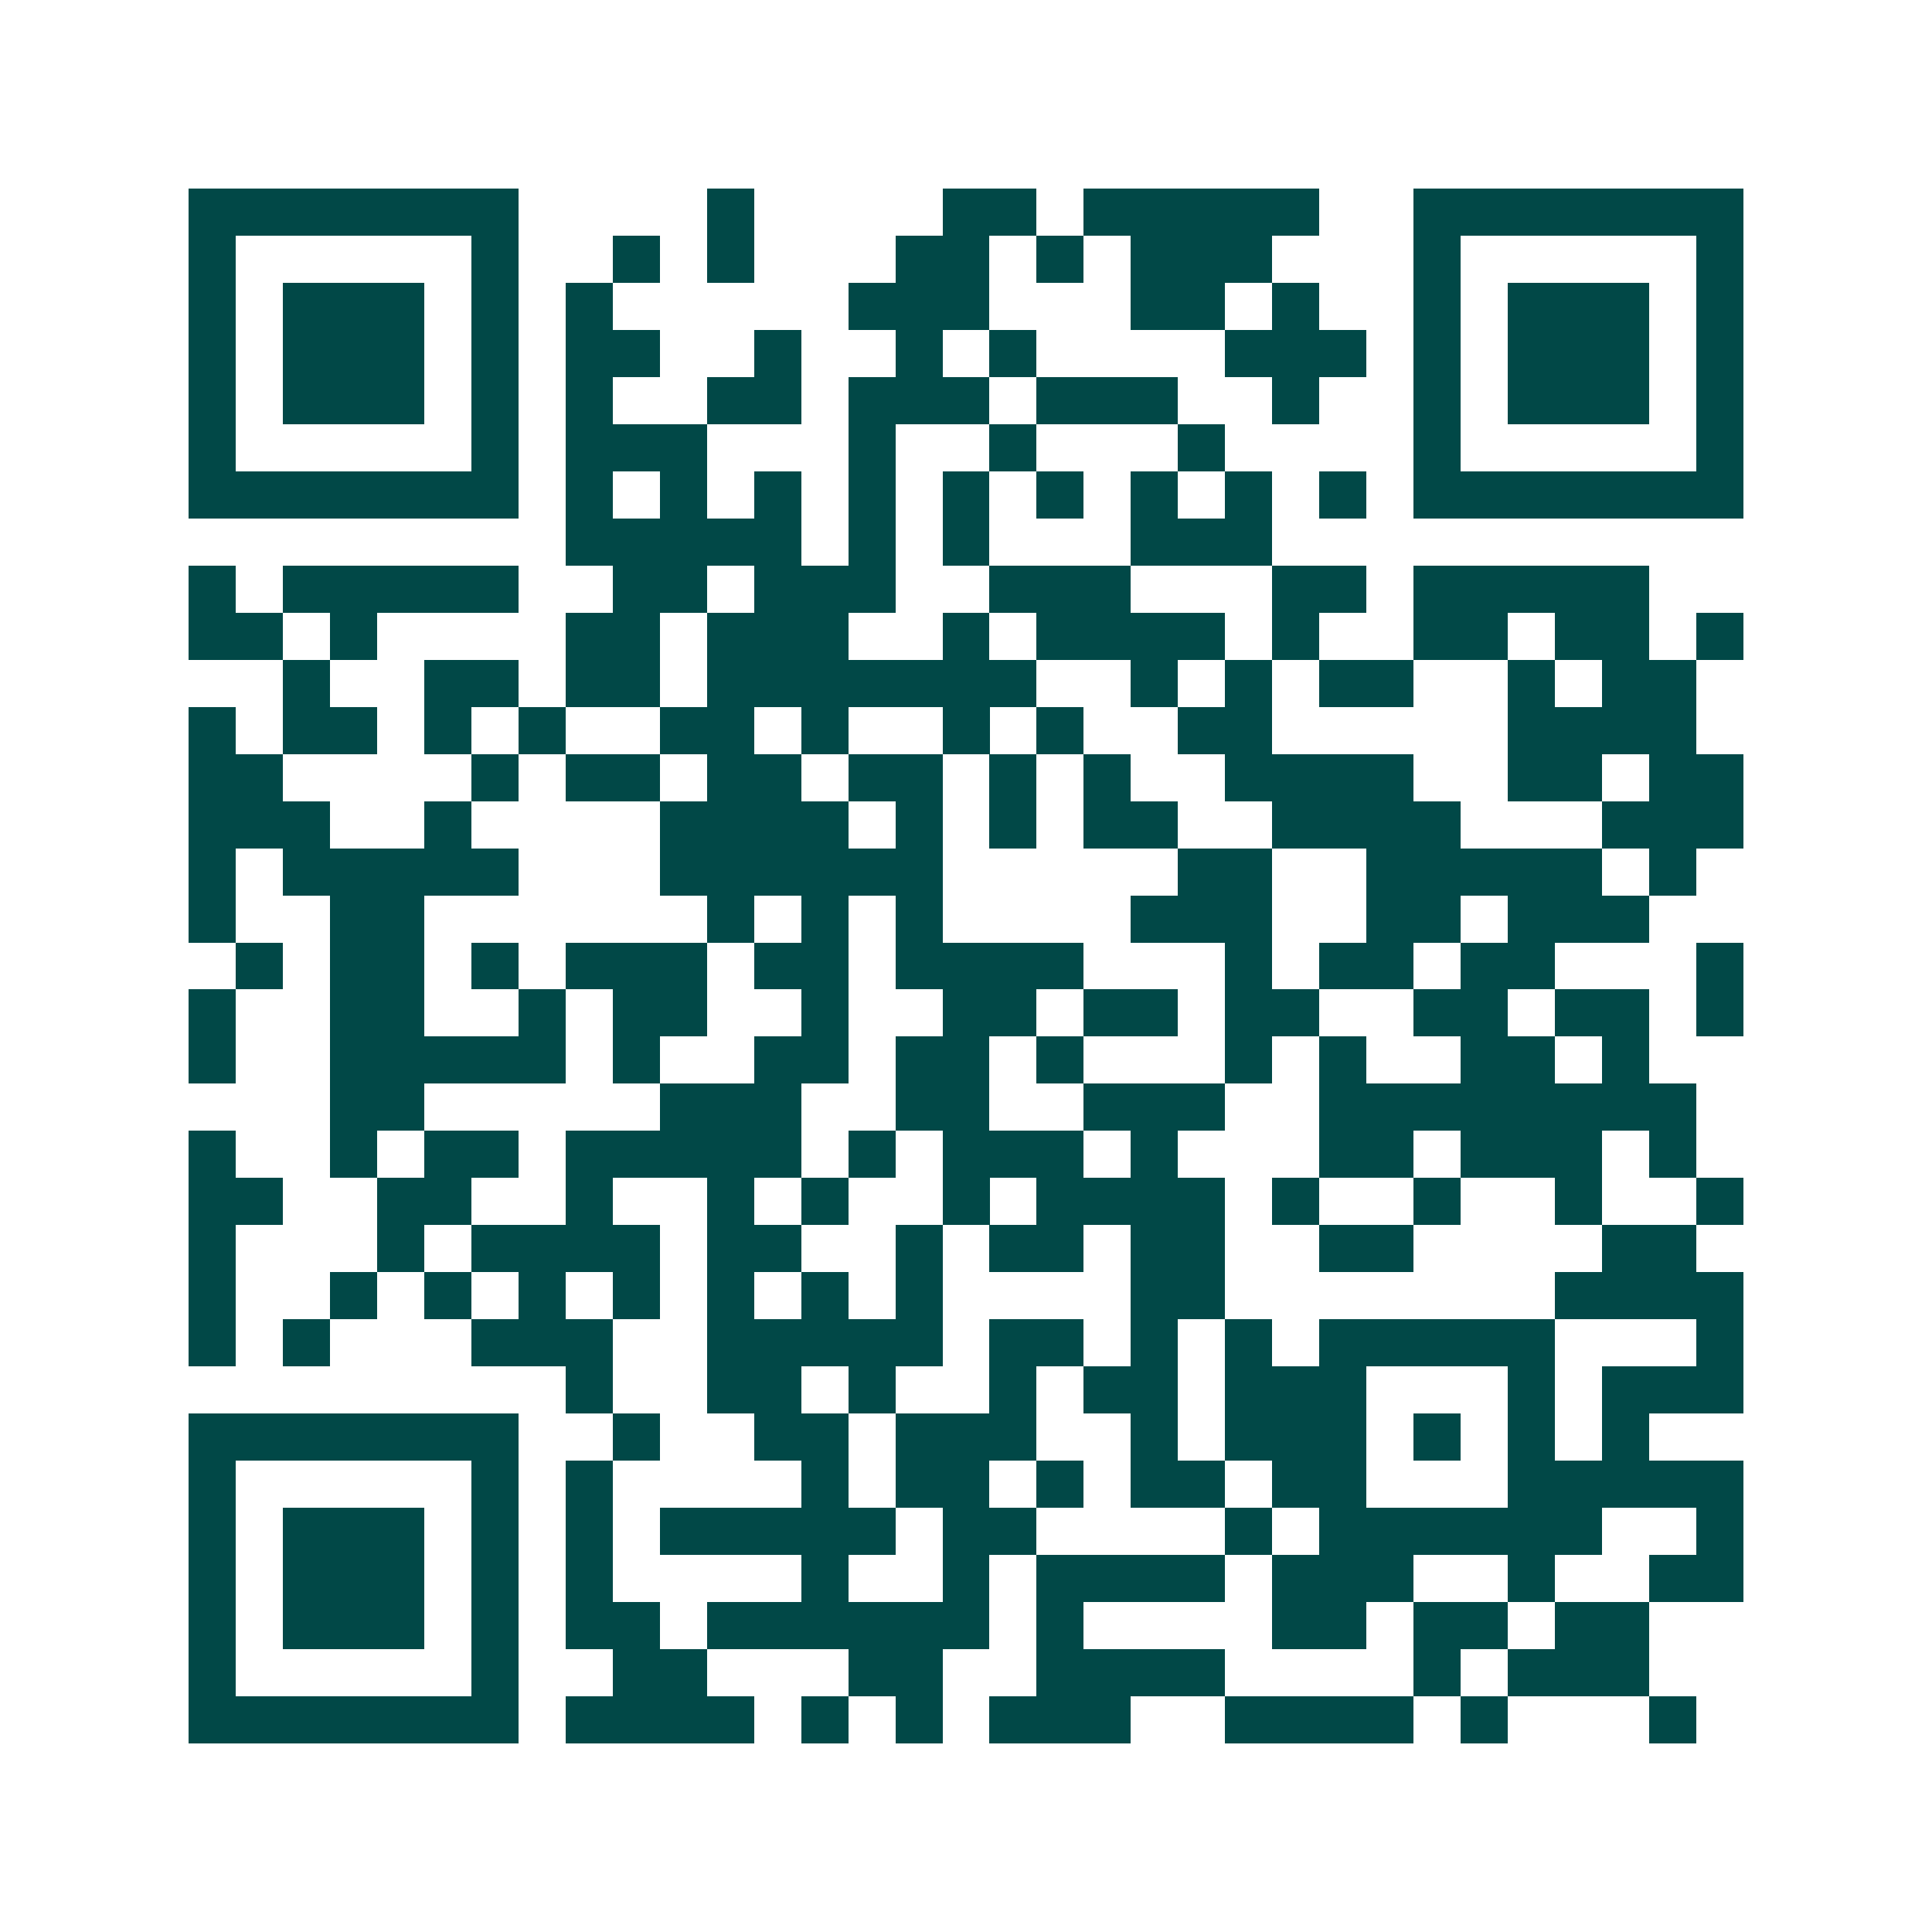 <svg xmlns="http://www.w3.org/2000/svg" width="200" height="200" viewBox="0 0 41 41" shape-rendering="crispEdges"><path fill="#ffffff" d="M0 0h41v41H0z"/><path stroke="#014847" d="M4 4.5h7m4 0h1m4 0h2m1 0h5m2 0h7M4 5.5h1m5 0h1m2 0h1m1 0h1m3 0h2m1 0h1m1 0h3m3 0h1m5 0h1M4 6.5h1m1 0h3m1 0h1m1 0h1m5 0h3m3 0h2m1 0h1m2 0h1m1 0h3m1 0h1M4 7.5h1m1 0h3m1 0h1m1 0h2m2 0h1m2 0h1m1 0h1m4 0h3m1 0h1m1 0h3m1 0h1M4 8.5h1m1 0h3m1 0h1m1 0h1m2 0h2m1 0h3m1 0h3m2 0h1m2 0h1m1 0h3m1 0h1M4 9.5h1m5 0h1m1 0h3m3 0h1m2 0h1m3 0h1m4 0h1m5 0h1M4 10.5h7m1 0h1m1 0h1m1 0h1m1 0h1m1 0h1m1 0h1m1 0h1m1 0h1m1 0h1m1 0h7M12 11.5h5m1 0h1m1 0h1m3 0h3M4 12.5h1m1 0h5m2 0h2m1 0h3m2 0h3m3 0h2m1 0h5M4 13.5h2m1 0h1m4 0h2m1 0h3m2 0h1m1 0h4m1 0h1m2 0h2m1 0h2m1 0h1M6 14.5h1m2 0h2m1 0h2m1 0h7m2 0h1m1 0h1m1 0h2m2 0h1m1 0h2M4 15.5h1m1 0h2m1 0h1m1 0h1m2 0h2m1 0h1m2 0h1m1 0h1m2 0h2m5 0h4M4 16.5h2m4 0h1m1 0h2m1 0h2m1 0h2m1 0h1m1 0h1m2 0h4m2 0h2m1 0h2M4 17.5h3m2 0h1m4 0h4m1 0h1m1 0h1m1 0h2m2 0h4m3 0h3M4 18.5h1m1 0h5m3 0h6m5 0h2m2 0h5m1 0h1M4 19.5h1m2 0h2m6 0h1m1 0h1m1 0h1m4 0h3m2 0h2m1 0h3M5 20.5h1m1 0h2m1 0h1m1 0h3m1 0h2m1 0h4m3 0h1m1 0h2m1 0h2m3 0h1M4 21.5h1m2 0h2m2 0h1m1 0h2m2 0h1m2 0h2m1 0h2m1 0h2m2 0h2m1 0h2m1 0h1M4 22.5h1m2 0h5m1 0h1m2 0h2m1 0h2m1 0h1m3 0h1m1 0h1m2 0h2m1 0h1M7 23.5h2m5 0h3m2 0h2m2 0h3m2 0h8M4 24.5h1m2 0h1m1 0h2m1 0h5m1 0h1m1 0h3m1 0h1m3 0h2m1 0h3m1 0h1M4 25.5h2m2 0h2m2 0h1m2 0h1m1 0h1m2 0h1m1 0h4m1 0h1m2 0h1m2 0h1m2 0h1M4 26.5h1m3 0h1m1 0h4m1 0h2m2 0h1m1 0h2m1 0h2m2 0h2m4 0h2M4 27.5h1m2 0h1m1 0h1m1 0h1m1 0h1m1 0h1m1 0h1m1 0h1m4 0h2m7 0h4M4 28.5h1m1 0h1m3 0h3m2 0h5m1 0h2m1 0h1m1 0h1m1 0h5m3 0h1M12 29.5h1m2 0h2m1 0h1m2 0h1m1 0h2m1 0h3m3 0h1m1 0h3M4 30.5h7m2 0h1m2 0h2m1 0h3m2 0h1m1 0h3m1 0h1m1 0h1m1 0h1M4 31.5h1m5 0h1m1 0h1m4 0h1m1 0h2m1 0h1m1 0h2m1 0h2m3 0h5M4 32.5h1m1 0h3m1 0h1m1 0h1m1 0h5m1 0h2m4 0h1m1 0h6m2 0h1M4 33.5h1m1 0h3m1 0h1m1 0h1m4 0h1m2 0h1m1 0h4m1 0h3m2 0h1m2 0h2M4 34.5h1m1 0h3m1 0h1m1 0h2m1 0h6m1 0h1m4 0h2m1 0h2m1 0h2M4 35.5h1m5 0h1m2 0h2m3 0h2m2 0h4m4 0h1m1 0h3M4 36.5h7m1 0h4m1 0h1m1 0h1m1 0h3m2 0h4m1 0h1m3 0h1"/></svg>
